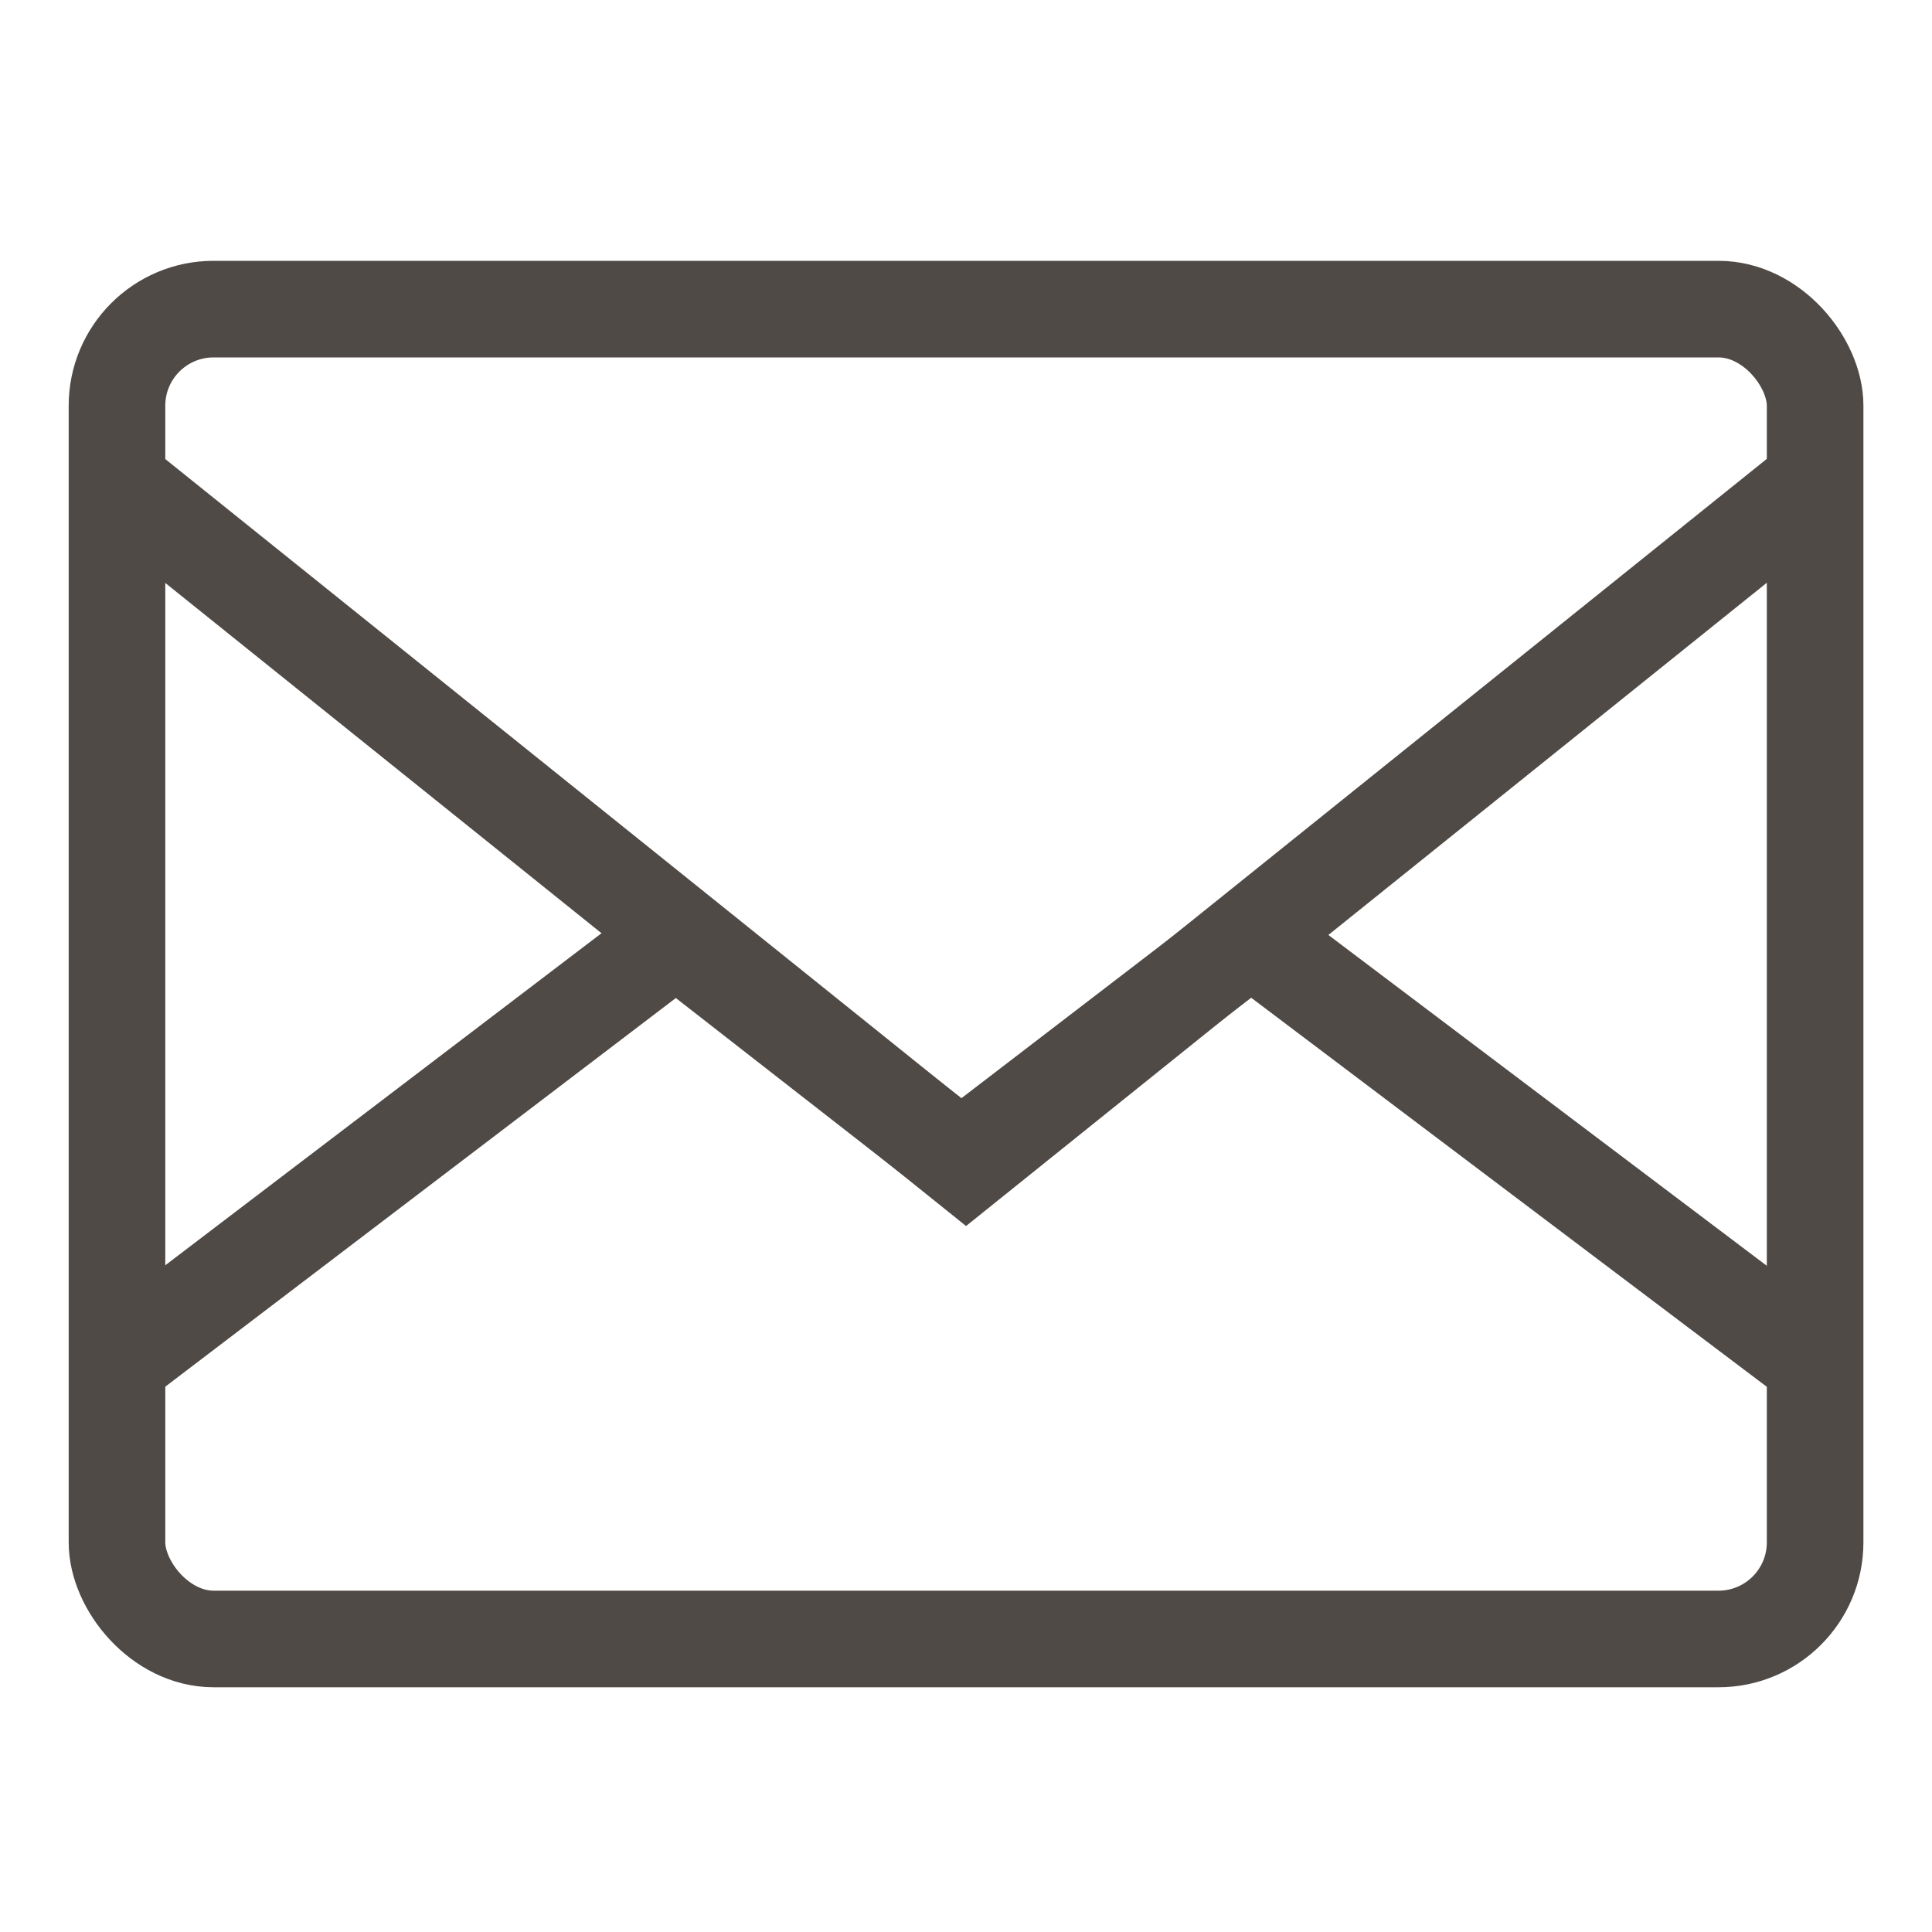 <svg xmlns="http://www.w3.org/2000/svg" width="40" height="40" viewBox="0 0 40 40">
    <path data-name="icon guide" style="fill:none" d="M0 0h40v40H0z"/>
    <g data-name="그룹 1" transform="translate(2.422 6.4)">
        <rect data-name="사각형 27" width="35.158" height="27.533" rx="2" style="stroke:#504a47;stroke-miterlimit:10;stroke-width:2px;fill:none"/>
        <path data-name="패스 2" d="m250.534 550.521 11.578-8.813 5.9 4.6 6-4.6 11.68 8.813" transform="translate(-250.534 -528.707)" style="stroke:#504a47;stroke-miterlimit:10;stroke-width:2px;fill:none"/>
        <path data-name="패스 3" d="m250.971 531.933 11.831 9.5 5.378 4.32 5.736-4.608 11.473-9.216" transform="translate(-250.601 -528.052)" style="stroke:#504a47;stroke-miterlimit:10;stroke-width:2px;fill:none"/>
    </g>
</svg>
